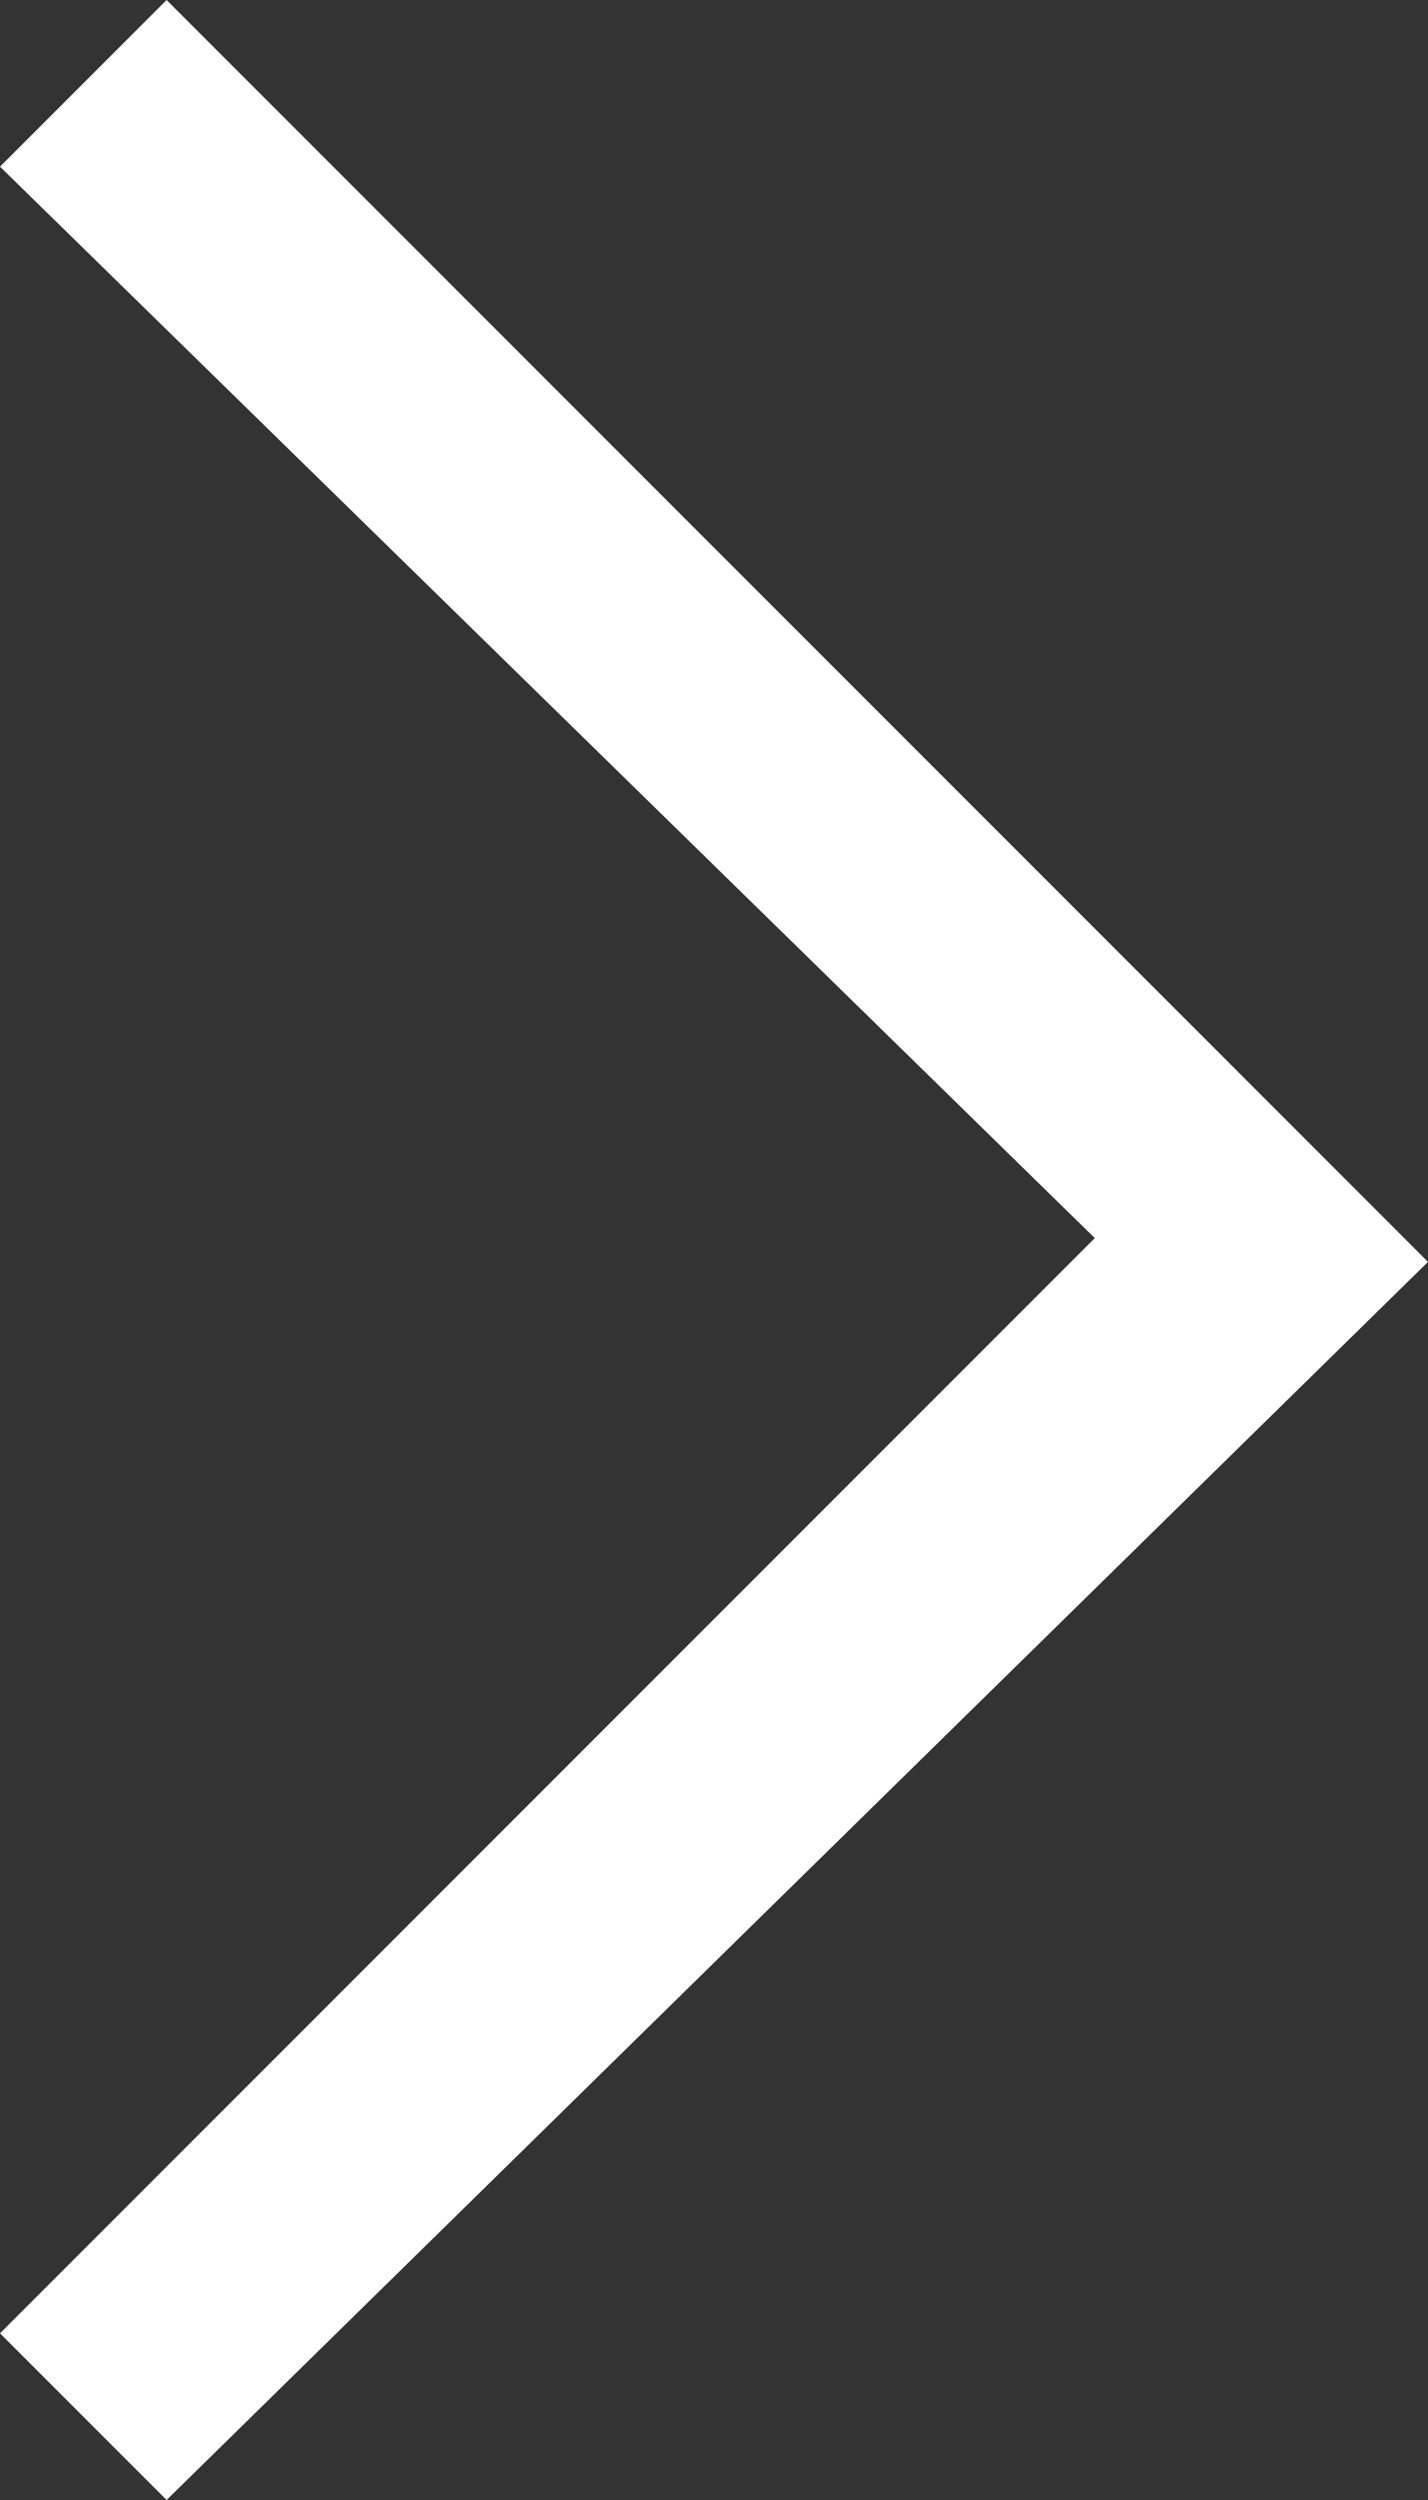 <?xml version="1.0" encoding="UTF-8"?>
<svg id="_レイヤー_1" data-name="レイヤー_1" xmlns="http://www.w3.org/2000/svg" version="1.1" viewBox="0 0 6 10.5">
  <rect x="0" y="0" width="6" height="10.5" fill="#333333" stroke="none"/>
  <!-- Generator: Adobe Illustrator 29.7.1, SVG Export Plug-In . SVG Version: 2.1.1 Build 8)  -->
  <defs>
    <style>
      .st0 {
        fill: #fff;
      }
    </style>
  </defs>
  <path id="arrow-bl" class="st0" d="M.7,10.5L0,9.8l4.6-4.6L0,.7.7,0l5.3,5.3L.7,10.5Z"/>
</svg>